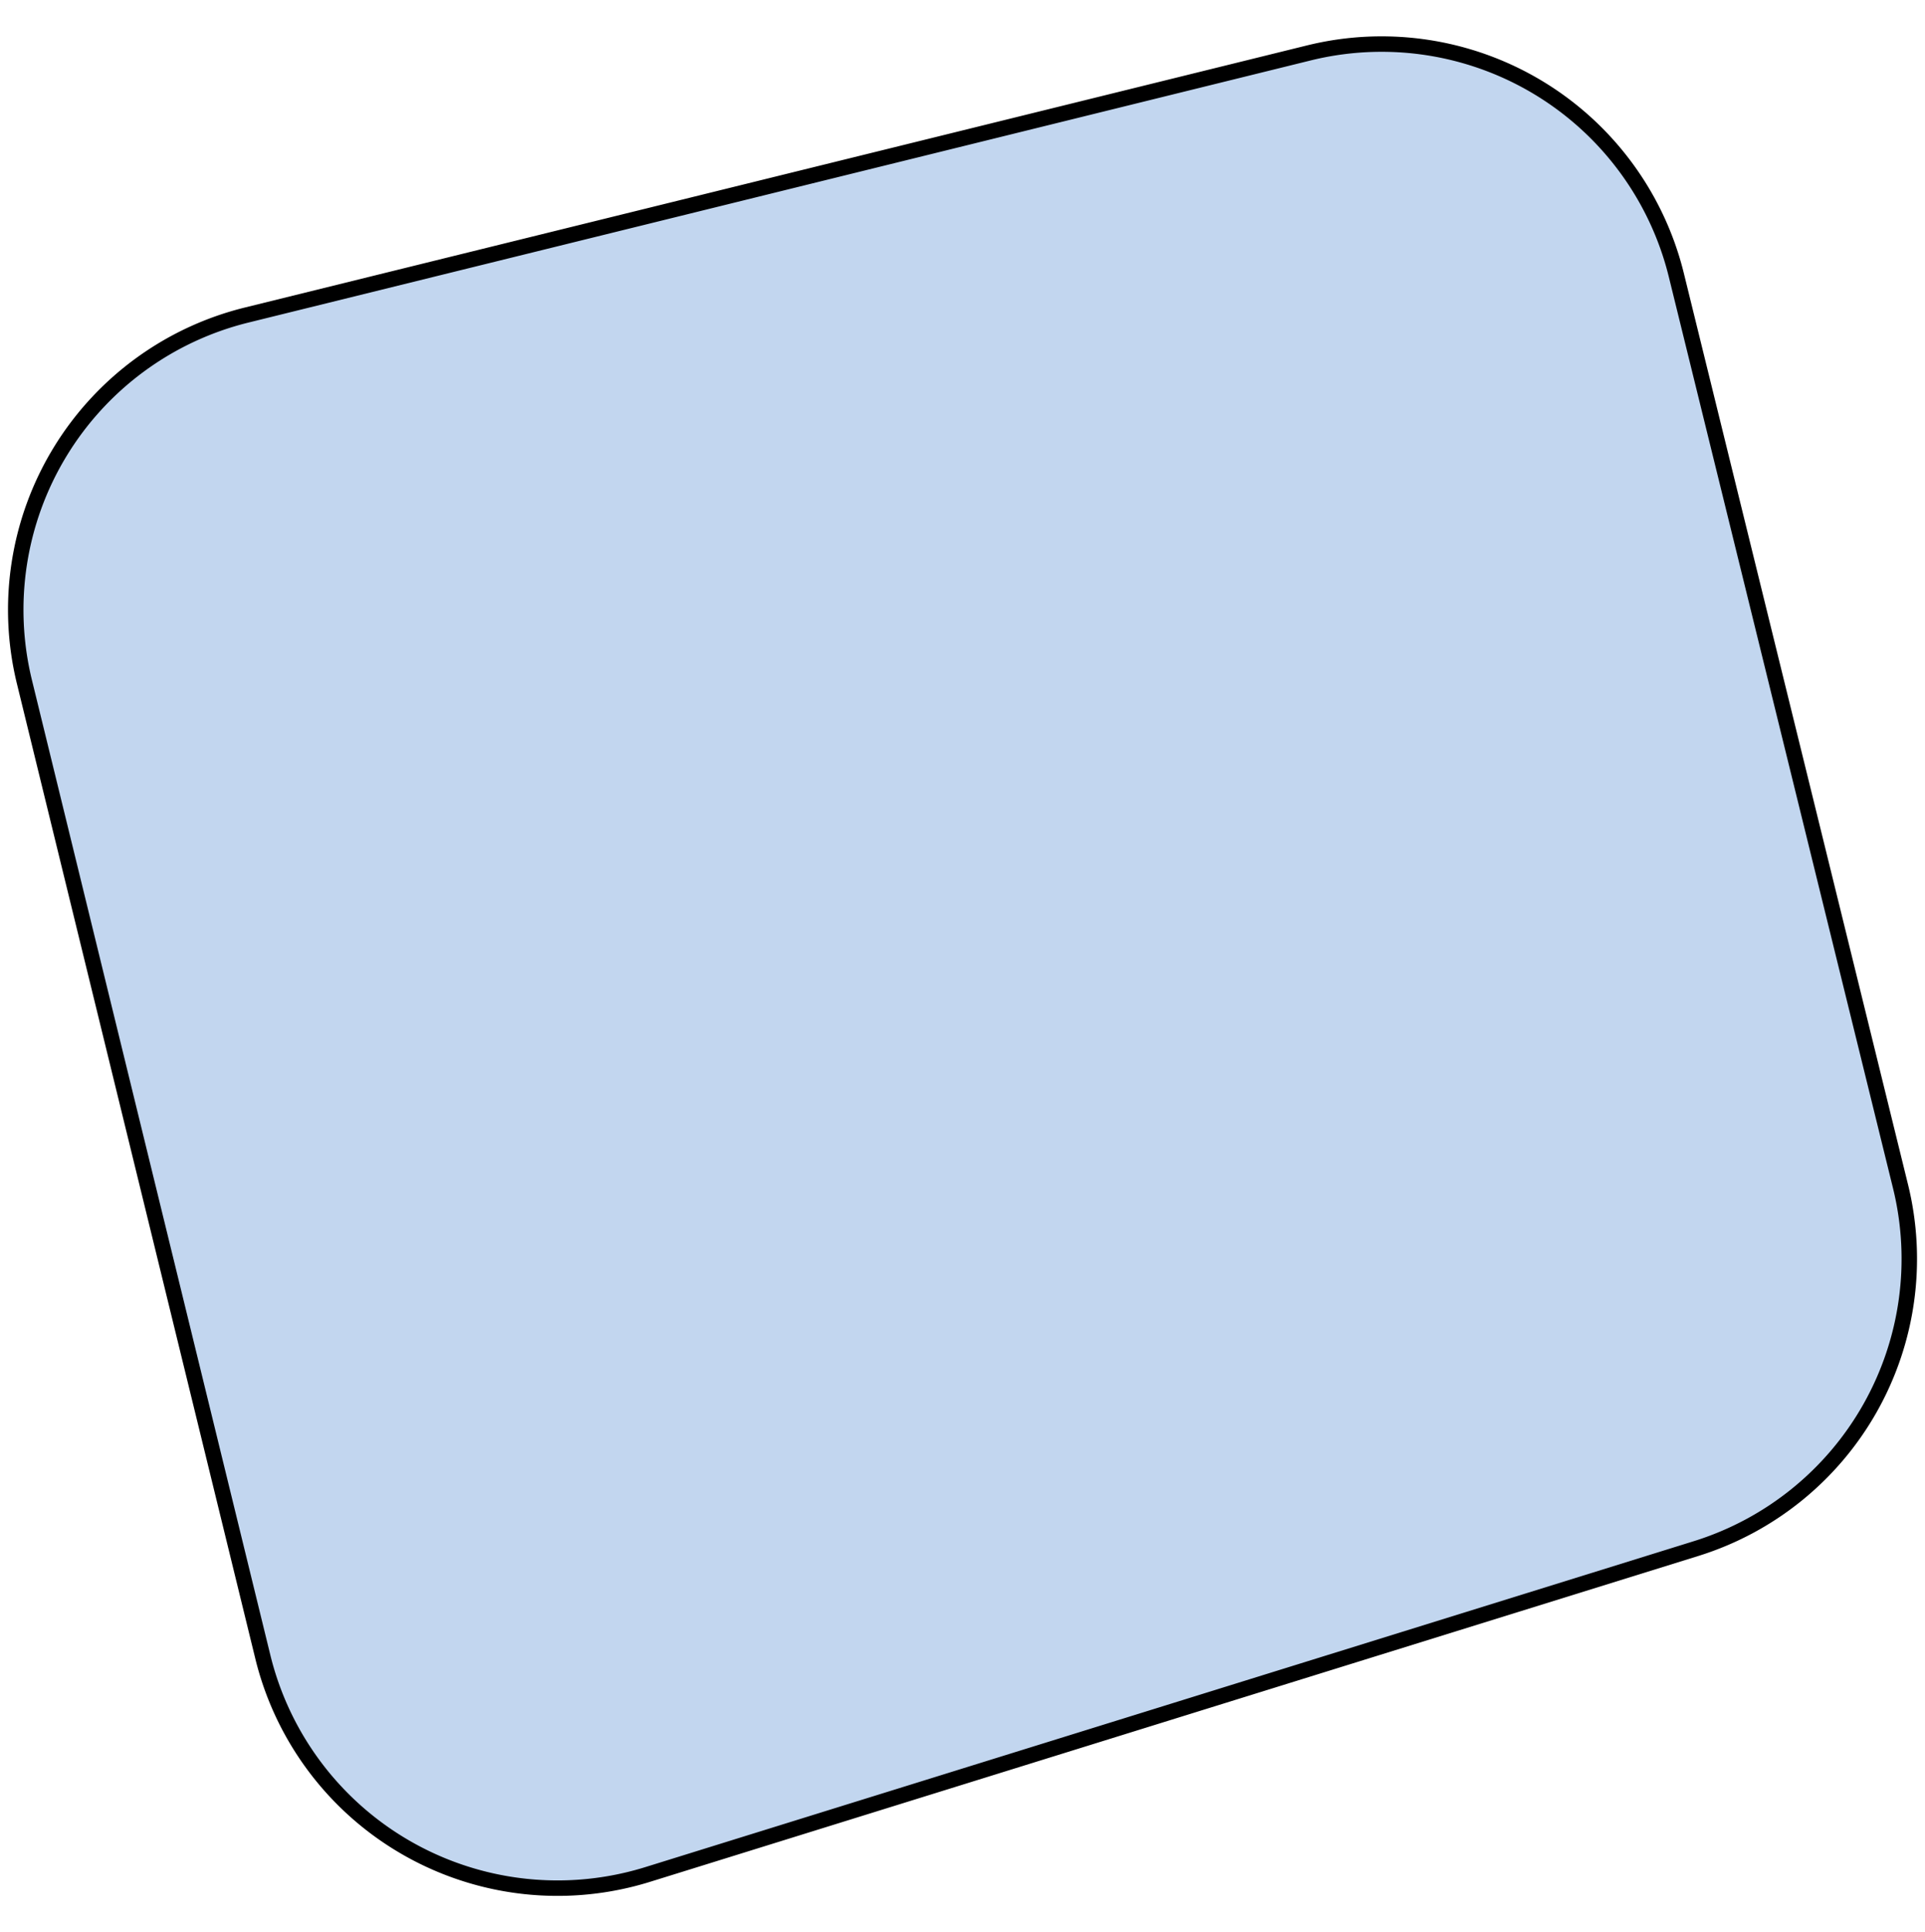 <svg id="Layer_1" data-name="Layer 1" xmlns="http://www.w3.org/2000/svg" viewBox="0 0 249.06 250"><defs><style>.cls-1{fill:#c2d6ef;stroke:#000;stroke-miterlimit:10;stroke-width:2px;}</style></defs><title>vorm_west_54</title><path class="cls-1" d="M83.81,242.51l135.6-42.15a39.26,39.26,0,0,0,26.48-46.88l-29-117.88A39.27,39.27,0,0,0,169.33,6.85L31.91,40.76A39.28,39.28,0,0,0,3.16,88.22L34,214.34a39.26,39.26,0,0,0,49.81,28.17Z"/></svg>
